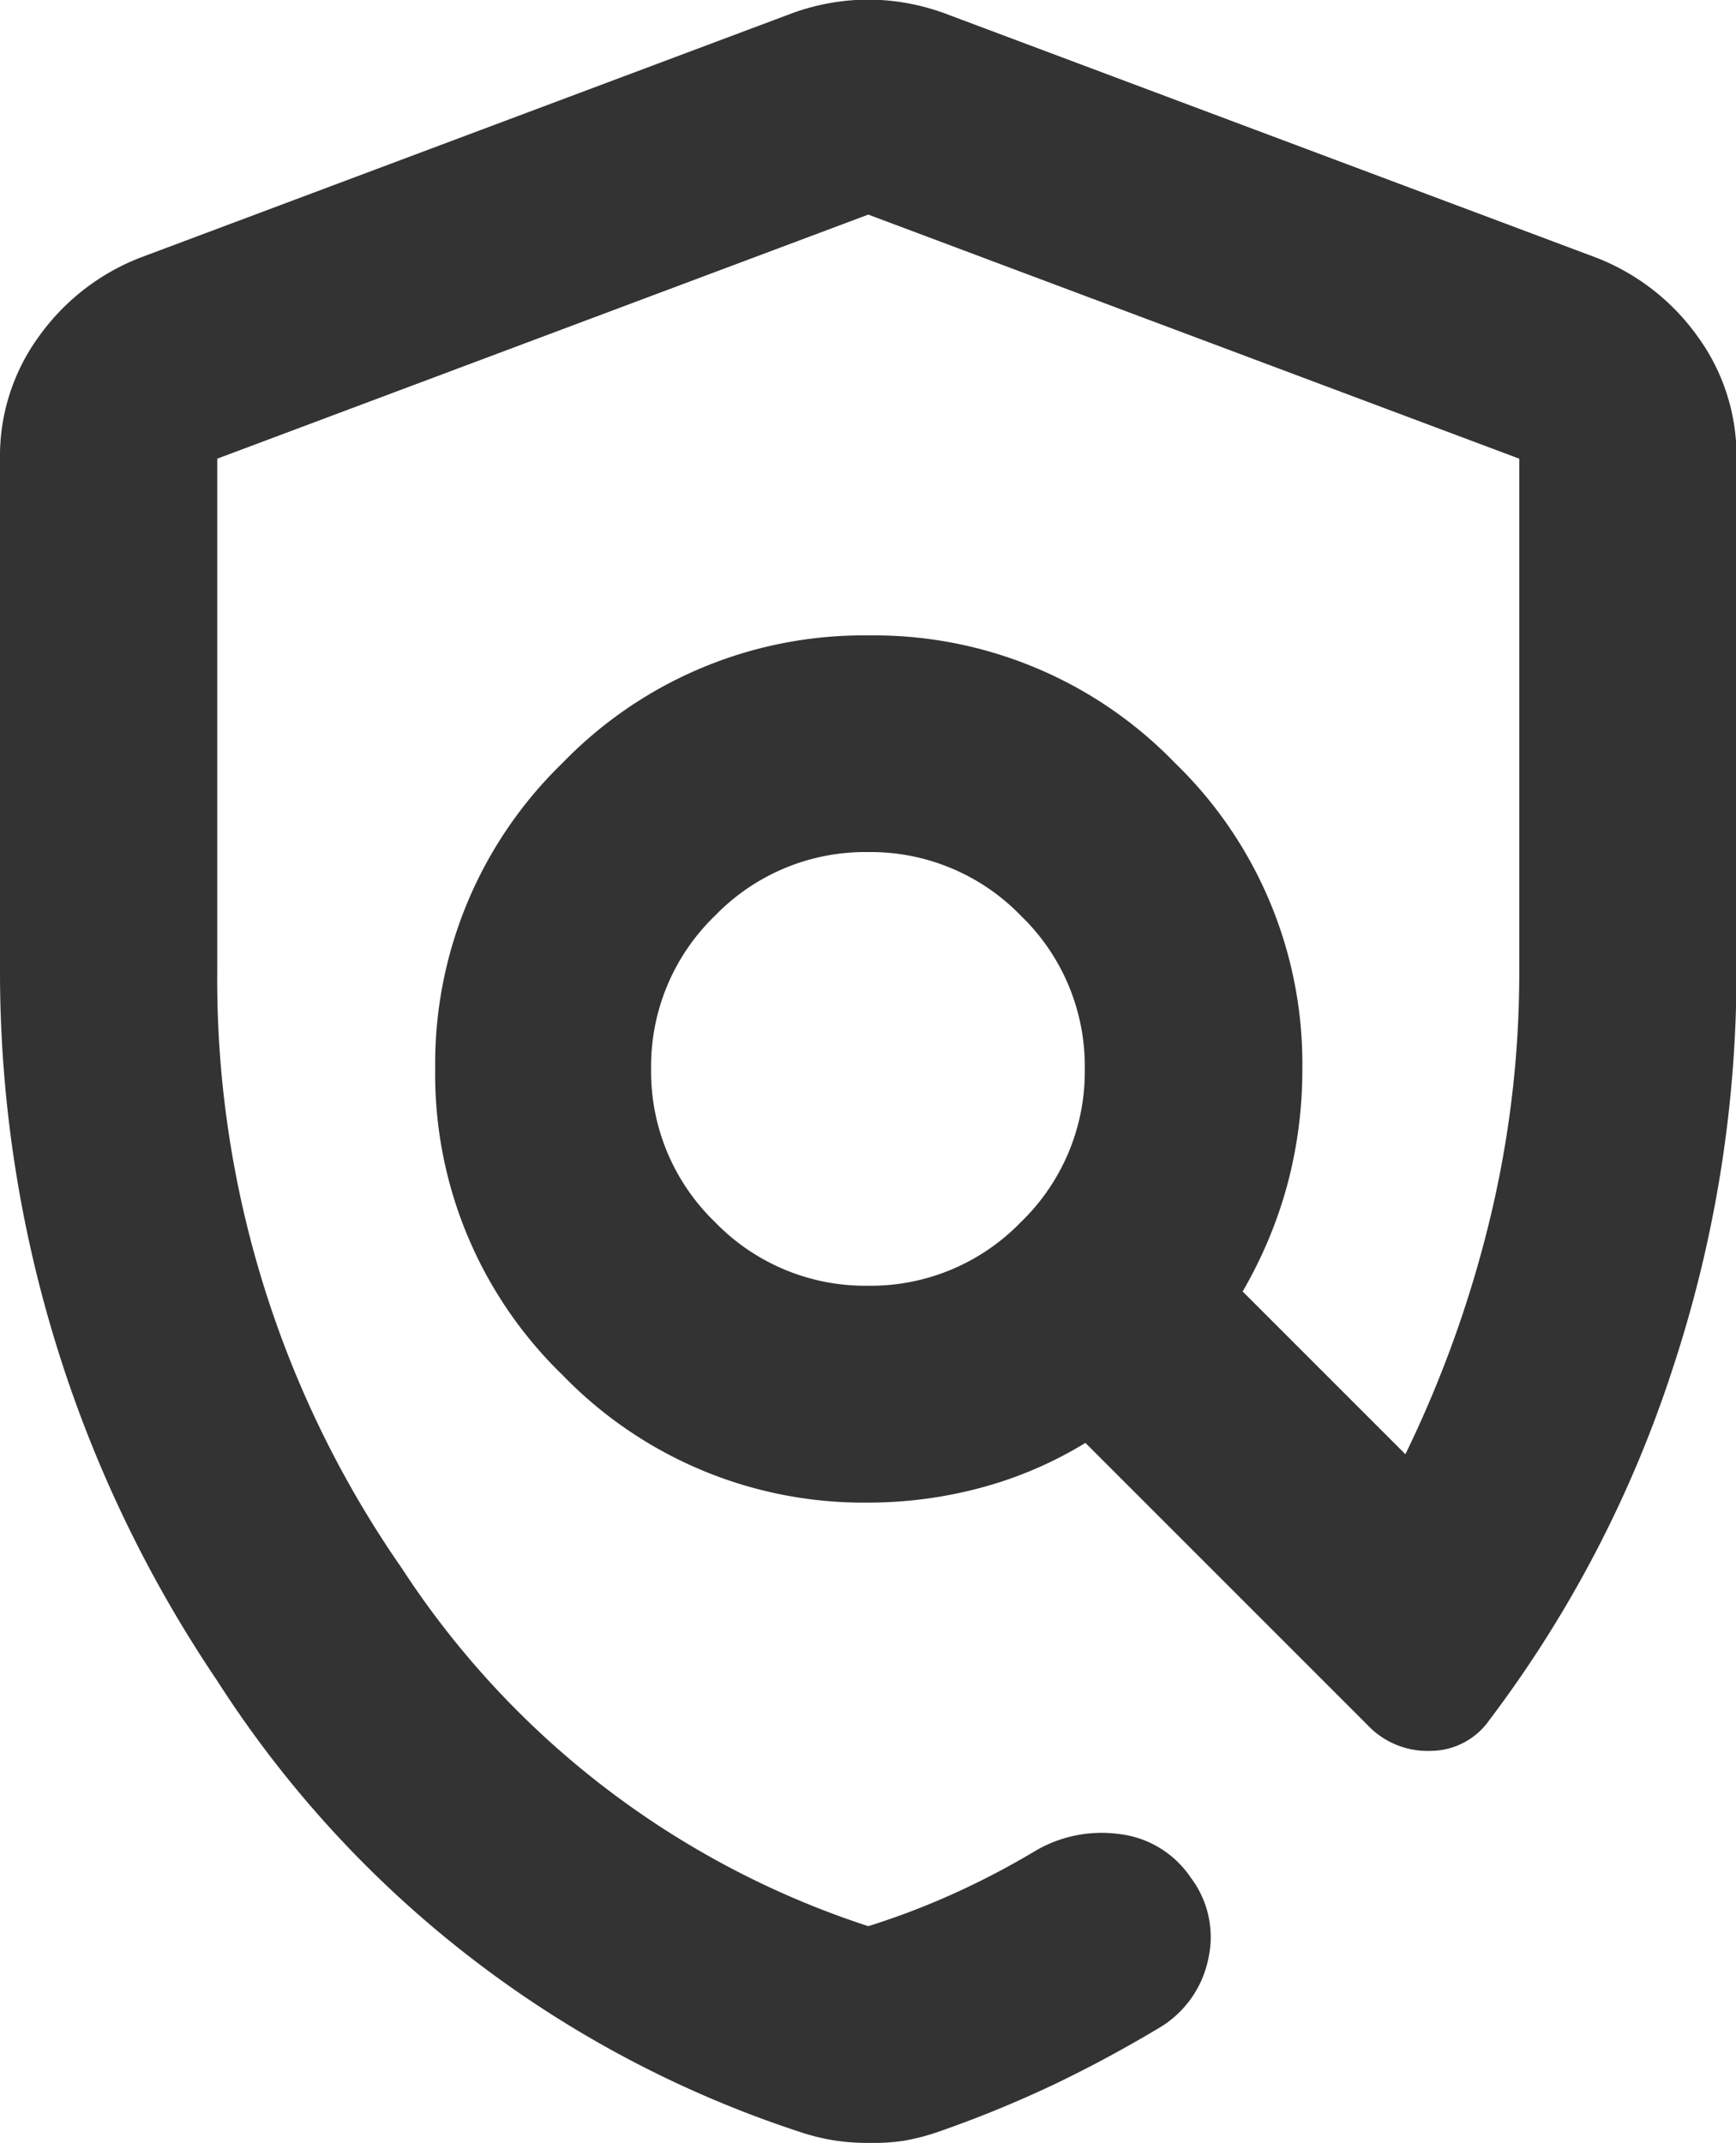 <svg xmlns="http://www.w3.org/2000/svg" width="17.013" height="21" viewBox="0 0 17.013 21">
  <path id="icon_polític_viajes" d="M168.506-853a2.108,2.108,0,0,1-.346-.027,2.1,2.1,0,0,1-.319-.08,10.751,10.751,0,0,1-5.715-4.426A12.405,12.405,0,0,1,160-864.484v-5.024a1.988,1.988,0,0,1,.385-1.2,2.195,2.195,0,0,1,1-.771l6.38-2.392a2.2,2.2,0,0,1,.744-.133,2.2,2.2,0,0,1,.744.133l6.38,2.392a2.195,2.195,0,0,1,1,.771,1.988,1.988,0,0,1,.385,1.2v5.024a12.394,12.394,0,0,1-.625,3.894,11.689,11.689,0,0,1-1.794,3.442.706.706,0,0,1-.572.306.809.809,0,0,1-.625-.253l-2.765-2.765a3.879,3.879,0,0,1-1.023.439,4.242,4.242,0,0,1-1.1.146,4.1,4.1,0,0,1-3-1.249,4.1,4.1,0,0,1-1.249-3,4.1,4.1,0,0,1,1.249-3,4.1,4.1,0,0,1,3-1.249,4.1,4.1,0,0,1,3,1.249,4.1,4.1,0,0,1,1.249,3,4.341,4.341,0,0,1-.146,1.13,4.326,4.326,0,0,1-.439,1.05l1.595,1.595a11.341,11.341,0,0,0,.824-2.286,10.262,10.262,0,0,0,.292-2.446v-5.024l-6.38-2.392-6.38,2.392v5.024a10.1,10.1,0,0,0,1.808,5.848,8.653,8.653,0,0,0,4.572,3.509,7.382,7.382,0,0,0,.837-.319,7.873,7.873,0,0,0,.811-.425,1.282,1.282,0,0,1,.811-.159.98.98,0,0,1,.7.425.965.965,0,0,1,.173.8,1.023,1.023,0,0,1-.465.665q-.532.319-1.063.572a11.376,11.376,0,0,1-1.143.465,2.1,2.1,0,0,1-.319.08A2.107,2.107,0,0,1,168.506-853Zm0-8.4a2.048,2.048,0,0,0,1.5-.625,2.048,2.048,0,0,0,.625-1.5,2.048,2.048,0,0,0-.625-1.5,2.048,2.048,0,0,0-1.5-.625,2.048,2.048,0,0,0-1.5.625,2.048,2.048,0,0,0-.625,1.5,2.048,2.048,0,0,0,.625,1.5A2.048,2.048,0,0,0,168.506-861.4ZM168.719-863.447Z" transform="translate(-160 874)" fill="#333"/>
</svg>
